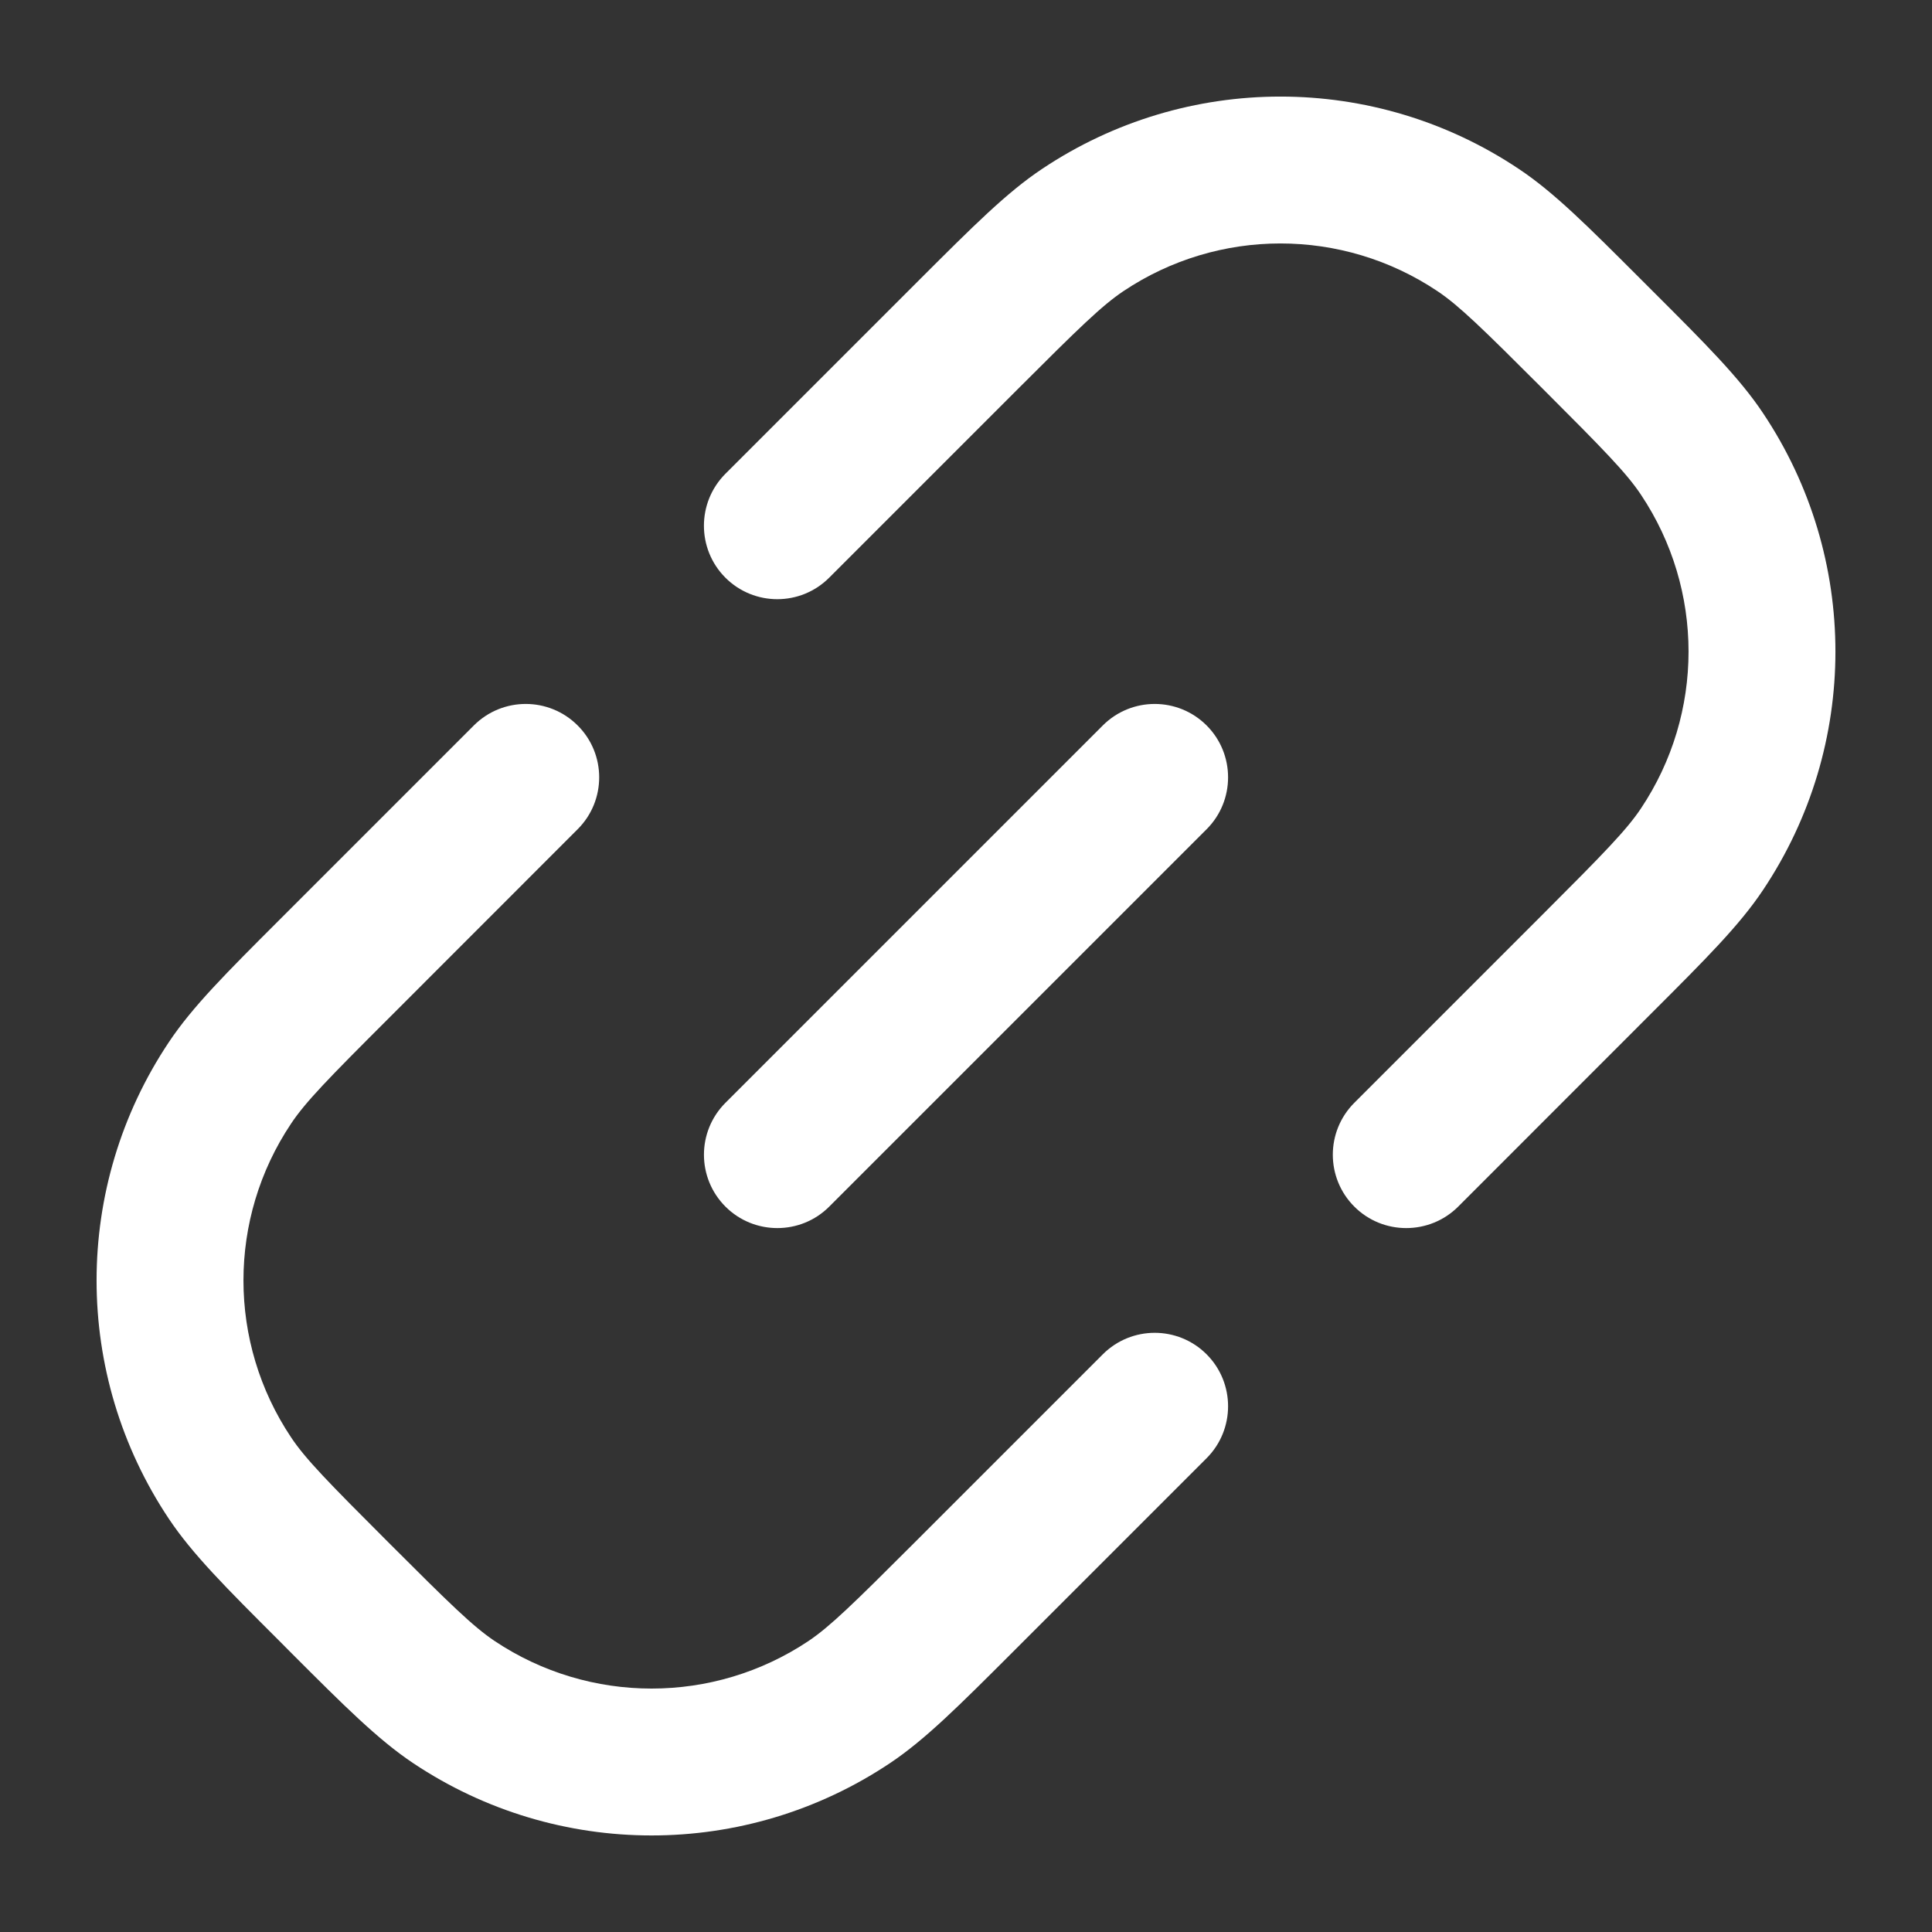 <svg width="20" height="20" viewBox="0 0 20 20" fill="none" xmlns="http://www.w3.org/2000/svg">
<rect x="0" y="0" width="20" height="20" fill="#333333" stroke="none"/>
<path d="M15.723 1.749C14.229 0.75 12.281 0.75 10.787 1.749C10.422 1.992 10.071 2.344 9.53 2.884L7.509 4.905C7.213 5.202 7.213 5.683 7.509 5.98C7.806 6.277 8.287 6.277 8.584 5.98L10.537 4.027C11.168 3.396 11.408 3.162 11.631 3.013C12.614 2.356 13.896 2.356 14.879 3.013C15.102 3.162 15.342 3.396 15.973 4.027C16.604 4.658 16.838 4.897 16.987 5.121C17.644 6.104 17.644 7.386 16.987 8.369C16.838 8.592 16.604 8.832 15.973 9.463L14.02 11.416C13.723 11.713 13.723 12.194 14.02 12.491C14.316 12.787 14.798 12.787 15.095 12.491L17.115 10.47C17.656 9.929 18.008 9.578 18.251 9.213C19.25 7.719 19.25 5.771 18.251 4.277C18.008 3.912 17.656 3.56 17.115 3.02L16.98 2.885C16.439 2.344 16.088 1.992 15.723 1.749Z" fill="white"/>
<path d="M12.491 7.51C12.194 7.213 11.713 7.213 11.416 7.51L7.51 11.416C7.213 11.713 7.213 12.194 7.51 12.491C7.806 12.787 8.288 12.787 8.584 12.491L12.491 8.584C12.787 8.288 12.787 7.806 12.491 7.51Z" fill="white"/>
<path d="M5.98 7.51C5.683 7.213 5.202 7.213 4.905 7.51L2.884 9.531C2.344 10.071 1.992 10.422 1.749 10.787C0.75 12.281 0.75 14.229 1.749 15.724C1.992 16.088 2.344 16.44 2.885 16.98L3.02 17.116C3.56 17.656 3.912 18.008 4.277 18.252C5.771 19.25 7.719 19.25 9.213 18.252C9.578 18.008 9.929 17.656 10.47 17.116L12.491 15.095C12.787 14.798 12.787 14.317 12.491 14.02C12.194 13.723 11.713 13.723 11.416 14.02L9.463 15.973C8.832 16.604 8.592 16.838 8.369 16.988C7.386 17.644 6.104 17.644 5.121 16.988C4.897 16.838 4.658 16.604 4.027 15.973C3.396 15.342 3.162 15.103 3.013 14.879C2.356 13.896 2.356 12.614 3.013 11.632C3.162 11.408 3.396 11.168 4.027 10.538L5.98 8.584C6.277 8.288 6.277 7.806 5.98 7.51Z" fill="white"/>
</svg>
